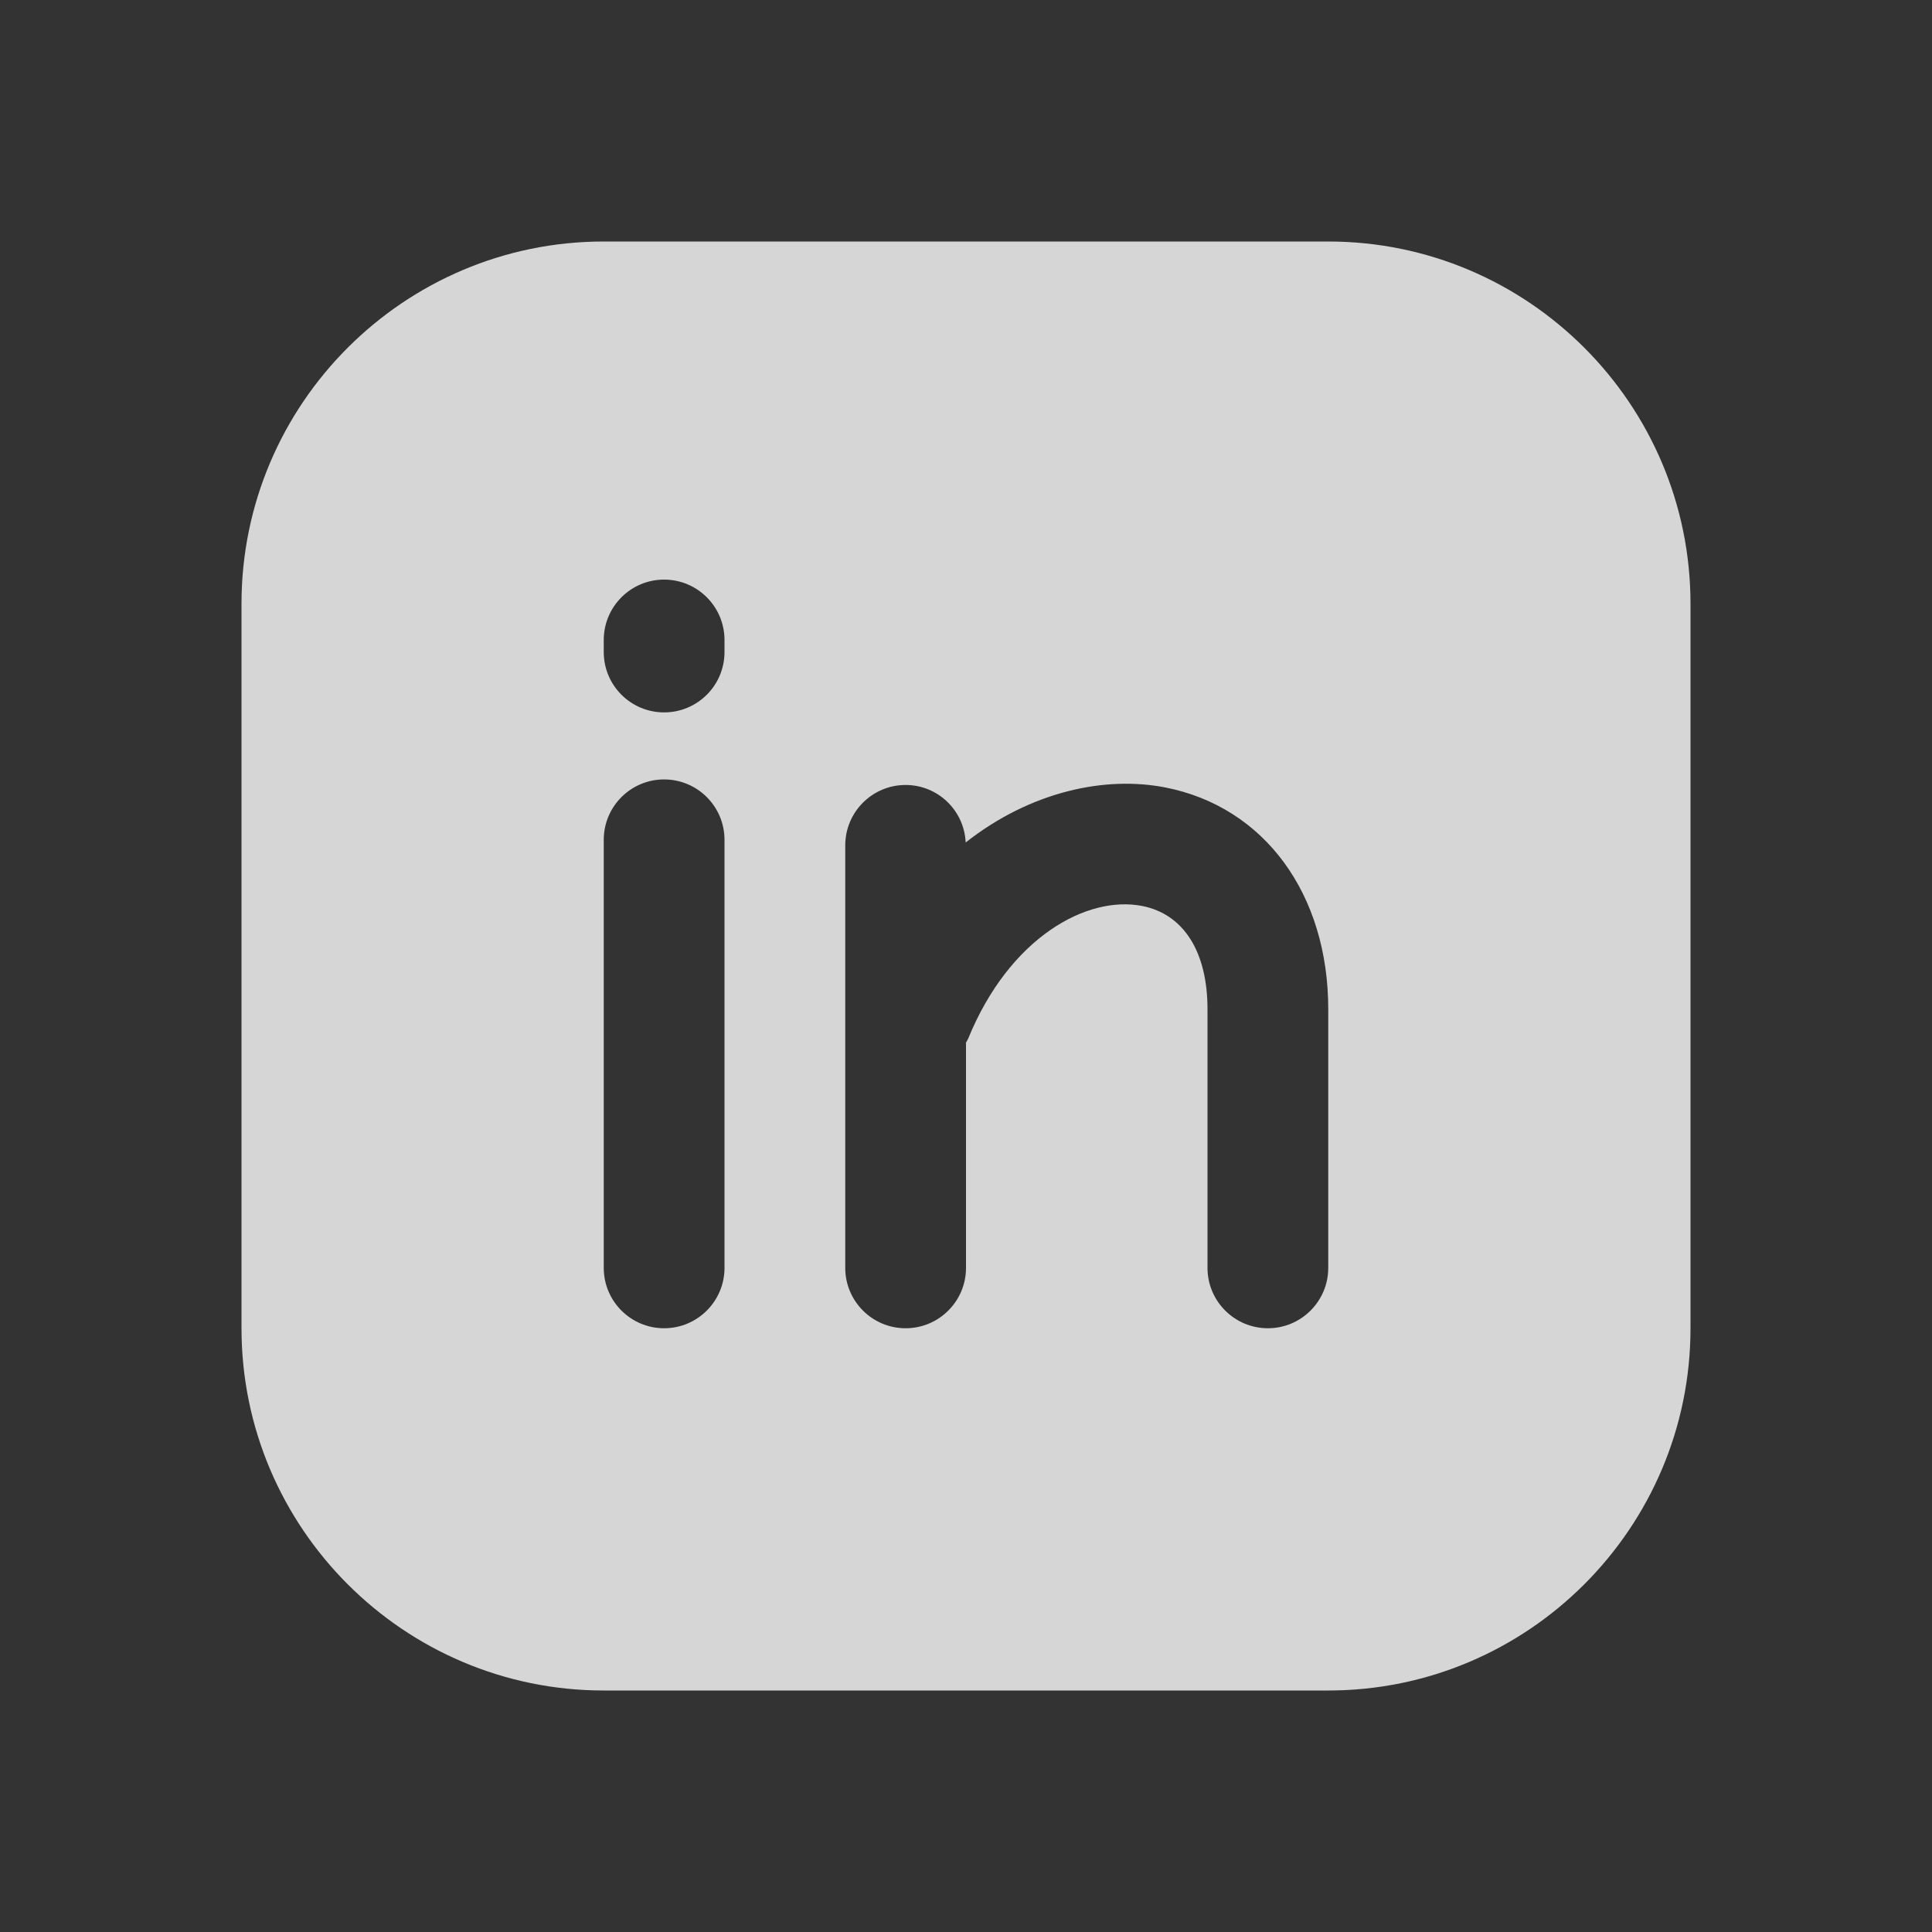 <svg width="30" height="30" viewBox="0 0 30 30" fill="none" xmlns="http://www.w3.org/2000/svg">
<rect x="0" y="0" width="30" height="30" fill="#333333" stroke="none"/>
<path d="M20.625 3.75H9.375C6.273 3.75 3.75 6.273 3.75 9.375V20.625C3.75 23.727 6.273 26.25 9.375 26.25H10.25H15H16.875H20.625C23.727 26.25 26.25 23.727 26.25 20.625V9.375C26.25 6.273 23.727 3.75 20.625 3.75ZM11.25 19.688C11.25 20.205 10.83 20.625 10.312 20.625C9.795 20.625 9.375 20.205 9.375 19.688V13.04C9.375 12.523 9.795 12.103 10.312 12.103C10.83 12.103 11.25 12.523 11.25 13.04V19.688ZM11.25 10.125C11.25 10.643 10.83 11.062 10.312 11.062C9.795 11.062 9.375 10.643 9.375 10.125V9.938C9.375 9.42 9.795 9 10.312 9C10.83 9 11.25 9.42 11.25 9.938V10.125ZM20.625 19.688C20.625 20.205 20.205 20.625 19.688 20.625C19.17 20.625 18.75 20.205 18.75 19.688V15.67C18.75 14.779 18.38 14.195 17.736 14.068C16.88 13.9 15.677 14.553 15.034 16.127C15.024 16.149 15.011 16.169 15 16.19V19.688C15 20.205 14.58 20.625 14.062 20.625C13.545 20.625 13.125 20.205 13.125 19.688V13.127C13.125 12.609 13.545 12.189 14.062 12.189C14.565 12.189 14.972 12.585 14.995 13.082C16.003 12.289 17.16 12.044 18.097 12.228C19.633 12.53 20.625 13.881 20.625 15.67V19.688Z" fill="white" fill-opacity="0.8"/>
</svg>

